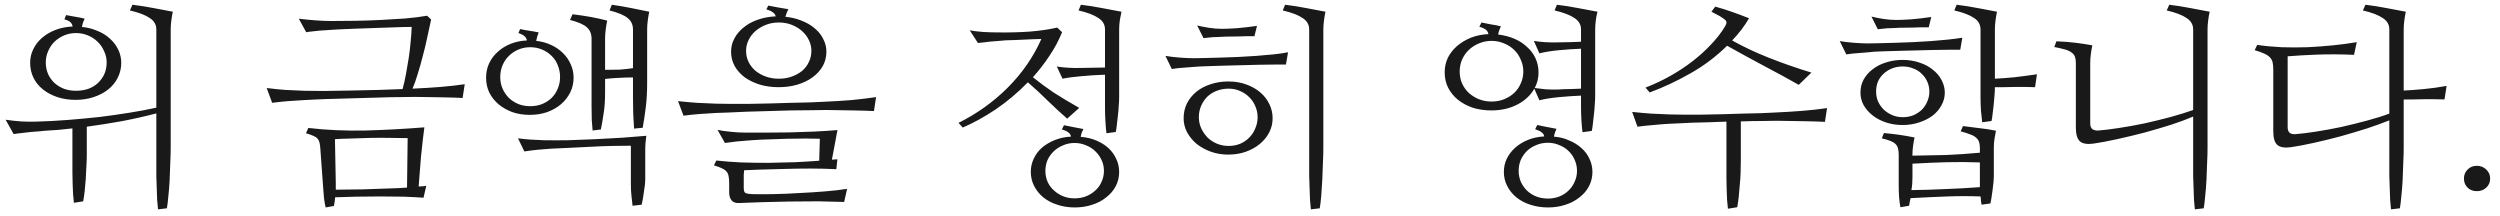 <svg width="231" height="20" viewBox="0 0 231 20" fill="none" xmlns="http://www.w3.org/2000/svg">
<path d="M7.57 2.488C8.091 2.54 8.573 2.664 9.016 2.859C9.471 3.042 9.855 3.283 10.168 3.582C10.493 3.868 10.747 4.207 10.93 4.598C11.112 4.975 11.203 5.379 11.203 5.809C11.203 6.303 11.092 6.766 10.871 7.195C10.663 7.612 10.37 7.97 9.992 8.27C9.615 8.569 9.165 8.803 8.645 8.973C8.137 9.142 7.583 9.227 6.984 9.227C6.372 9.227 5.812 9.142 5.305 8.973C4.797 8.803 4.354 8.569 3.977 8.27C3.599 7.97 3.306 7.612 3.098 7.195C2.889 6.766 2.785 6.303 2.785 5.809C2.785 5.353 2.883 4.93 3.078 4.539C3.273 4.135 3.547 3.784 3.898 3.484C4.25 3.185 4.66 2.944 5.129 2.762C5.611 2.579 6.138 2.475 6.711 2.449C6.685 2.293 6.62 2.163 6.516 2.059C6.411 1.954 6.223 1.863 5.949 1.785L6.105 1.395C6.405 1.447 6.691 1.499 6.965 1.551C7.238 1.59 7.525 1.648 7.824 1.727C7.772 1.831 7.72 1.948 7.668 2.078C7.629 2.208 7.596 2.345 7.57 2.488ZM9.855 5.77C9.855 5.405 9.777 5.06 9.621 4.734C9.478 4.396 9.276 4.103 9.016 3.855C8.768 3.608 8.469 3.413 8.117 3.27C7.779 3.126 7.414 3.055 7.023 3.055C6.633 3.055 6.268 3.126 5.93 3.27C5.591 3.413 5.292 3.608 5.031 3.855C4.784 4.103 4.589 4.396 4.445 4.734C4.302 5.06 4.23 5.405 4.23 5.77C4.23 6.16 4.302 6.518 4.445 6.844C4.589 7.156 4.784 7.43 5.031 7.664C5.292 7.898 5.591 8.081 5.93 8.211C6.268 8.328 6.633 8.387 7.023 8.387C7.427 8.387 7.805 8.328 8.156 8.211C8.508 8.081 8.807 7.898 9.055 7.664C9.302 7.43 9.497 7.156 9.641 6.844C9.784 6.518 9.855 6.16 9.855 5.77ZM8.02 14.324C8.02 14.663 8.007 15.027 7.98 15.418C7.967 15.809 7.948 16.193 7.922 16.57C7.896 16.948 7.863 17.312 7.824 17.664C7.785 18.016 7.74 18.328 7.688 18.602L6.828 18.738C6.802 18.504 6.776 18.23 6.75 17.918C6.737 17.605 6.724 17.28 6.711 16.941C6.698 16.603 6.691 16.264 6.691 15.926C6.691 15.587 6.691 15.275 6.691 14.988V11.863C6.249 11.915 5.819 11.961 5.402 12C4.986 12.026 4.582 12.052 4.191 12.078C4.048 12.091 3.853 12.111 3.605 12.137C3.371 12.15 3.117 12.169 2.844 12.195C2.57 12.221 2.29 12.254 2.004 12.293C1.73 12.319 1.483 12.352 1.262 12.391L0.52 11.062C0.949 11.128 1.418 11.18 1.926 11.219C2.434 11.245 2.902 11.251 3.332 11.238C4.309 11.212 5.292 11.16 6.281 11.082C7.271 11.004 8.241 10.913 9.191 10.809C10.142 10.691 11.06 10.561 11.945 10.418C12.844 10.275 13.677 10.118 14.445 9.949V2.723C14.445 2.28 14.243 1.928 13.84 1.668C13.449 1.395 12.837 1.16 12.004 0.965L12.238 0.438C12.889 0.516 13.547 0.62 14.211 0.75C14.875 0.867 15.461 0.978 15.969 1.082C15.917 1.316 15.871 1.583 15.832 1.883C15.793 2.182 15.773 2.462 15.773 2.723V13.66C15.773 14.064 15.76 14.526 15.734 15.047C15.721 15.568 15.702 16.088 15.676 16.609C15.65 17.13 15.611 17.625 15.559 18.094C15.52 18.562 15.474 18.947 15.422 19.246L14.602 19.344C14.575 19.122 14.55 18.842 14.523 18.504C14.51 18.178 14.497 17.82 14.484 17.43C14.471 17.052 14.458 16.662 14.445 16.258C14.445 15.854 14.445 15.463 14.445 15.086V10.477C13.404 10.75 12.336 10.991 11.242 11.199C10.148 11.395 9.074 11.564 8.02 11.707V14.324ZM37.199 8.23C37.316 7.801 37.421 7.339 37.512 6.844C37.603 6.349 37.688 5.854 37.766 5.359C37.844 4.852 37.902 4.357 37.941 3.875C37.993 3.38 38.026 2.918 38.039 2.488C37.544 2.488 37.004 2.501 36.418 2.527C35.832 2.54 35.246 2.56 34.66 2.586C34.074 2.599 33.514 2.618 32.98 2.645C32.447 2.671 31.978 2.69 31.574 2.703C31.379 2.716 31.138 2.729 30.852 2.742C30.578 2.755 30.285 2.775 29.973 2.801C29.673 2.814 29.374 2.84 29.074 2.879C28.788 2.905 28.527 2.938 28.293 2.977L27.609 1.727C28.13 1.792 28.651 1.844 29.172 1.883C29.706 1.922 30.181 1.941 30.598 1.941C31.301 1.941 32.043 1.935 32.824 1.922C33.618 1.909 34.406 1.883 35.188 1.844C35.969 1.805 36.724 1.759 37.453 1.707C38.195 1.642 38.866 1.557 39.465 1.453L39.836 1.805C39.732 2.299 39.615 2.84 39.484 3.426C39.367 3.999 39.23 4.572 39.074 5.145C38.931 5.717 38.775 6.271 38.605 6.805C38.449 7.339 38.286 7.801 38.117 8.191C39.016 8.152 39.868 8.1 40.676 8.035C41.483 7.97 42.238 7.885 42.941 7.781L42.746 9.051C42.225 9.025 41.581 9.005 40.812 8.992C40.057 8.979 39.237 8.966 38.352 8.953C37.987 8.953 37.518 8.96 36.945 8.973C36.372 8.973 35.747 8.986 35.07 9.012C34.406 9.025 33.723 9.044 33.02 9.07C32.316 9.083 31.646 9.103 31.008 9.129C30.37 9.142 29.797 9.161 29.289 9.188C28.781 9.214 28.397 9.233 28.137 9.246C27.629 9.272 27.121 9.305 26.613 9.344C26.119 9.383 25.63 9.435 25.148 9.5L24.641 8.133C25.253 8.211 25.832 8.27 26.379 8.309C26.926 8.335 27.505 8.361 28.117 8.387C28.547 8.4 29.146 8.406 29.914 8.406C30.682 8.393 31.503 8.38 32.375 8.367C33.247 8.354 34.113 8.335 34.973 8.309C35.845 8.283 36.587 8.257 37.199 8.23ZM38.684 17.234C38.957 17.221 39.191 17.202 39.387 17.176L39.133 18.27C38.599 18.23 37.98 18.198 37.277 18.172C36.587 18.159 35.865 18.152 35.109 18.152C34.367 18.152 33.632 18.159 32.902 18.172C32.186 18.185 31.542 18.204 30.969 18.23C30.943 18.53 30.904 18.797 30.852 19.031L30.09 19.168C30.025 18.908 29.973 18.608 29.934 18.27C29.908 17.944 29.881 17.612 29.855 17.273L29.602 13.777C29.588 13.53 29.562 13.328 29.523 13.172C29.484 13.016 29.419 12.892 29.328 12.801C29.237 12.697 29.107 12.612 28.938 12.547C28.768 12.469 28.547 12.391 28.273 12.312L28.488 11.824C30.181 12.02 31.945 12.098 33.781 12.059C35.617 12.007 37.427 11.909 39.211 11.766C39.159 12.13 39.107 12.553 39.055 13.035C39.003 13.504 38.95 13.992 38.898 14.5C38.859 15.008 38.82 15.503 38.781 15.984C38.742 16.453 38.71 16.87 38.684 17.234ZM37.668 12.762C37.251 12.749 36.737 12.742 36.125 12.742C35.513 12.729 34.882 12.729 34.23 12.742C33.592 12.755 32.974 12.775 32.375 12.801C31.789 12.814 31.314 12.833 30.949 12.859L31.027 16.922V17.527C31.522 17.527 32.05 17.521 32.609 17.508C33.182 17.508 33.755 17.495 34.328 17.469C34.901 17.456 35.467 17.436 36.027 17.41C36.587 17.397 37.115 17.371 37.609 17.332L37.668 12.762ZM49.543 3.777C50.038 3.829 50.493 3.953 50.91 4.148C51.34 4.344 51.704 4.591 52.004 4.891C52.316 5.19 52.557 5.535 52.727 5.926C52.909 6.316 53 6.733 53 7.176C53 7.671 52.896 8.126 52.688 8.543C52.479 8.96 52.193 9.324 51.828 9.637C51.477 9.936 51.053 10.177 50.559 10.359C50.064 10.529 49.53 10.613 48.957 10.613C48.371 10.613 47.831 10.529 47.336 10.359C46.854 10.177 46.431 9.936 46.066 9.637C45.702 9.324 45.415 8.96 45.207 8.543C45.012 8.126 44.914 7.671 44.914 7.176C44.914 6.707 45.005 6.271 45.188 5.867C45.383 5.451 45.65 5.092 45.988 4.793C46.327 4.48 46.724 4.233 47.18 4.051C47.635 3.868 48.137 3.764 48.684 3.738C48.658 3.582 48.586 3.452 48.469 3.348C48.365 3.243 48.176 3.146 47.902 3.055L48.059 2.684C48.345 2.749 48.625 2.801 48.898 2.84C49.172 2.879 49.465 2.931 49.777 2.996C49.673 3.23 49.595 3.491 49.543 3.777ZM51.75 7.117C51.75 6.727 51.678 6.362 51.535 6.023C51.405 5.685 51.216 5.398 50.969 5.164C50.721 4.917 50.428 4.721 50.09 4.578C49.751 4.435 49.387 4.363 48.996 4.363C48.605 4.363 48.241 4.435 47.902 4.578C47.564 4.721 47.271 4.917 47.023 5.164C46.776 5.398 46.581 5.685 46.438 6.023C46.294 6.362 46.223 6.727 46.223 7.117C46.223 7.508 46.294 7.866 46.438 8.191C46.581 8.517 46.776 8.803 47.023 9.051C47.271 9.285 47.564 9.474 47.902 9.617C48.241 9.747 48.605 9.812 48.996 9.812C49.387 9.812 49.751 9.747 50.09 9.617C50.428 9.474 50.721 9.285 50.969 9.051C51.216 8.803 51.405 8.517 51.535 8.191C51.678 7.866 51.75 7.508 51.75 7.117ZM50.227 12.957C50.917 12.97 51.678 12.97 52.512 12.957C53.345 12.931 54.185 12.898 55.031 12.859C55.878 12.82 56.704 12.775 57.512 12.723C58.332 12.658 59.068 12.599 59.719 12.547C59.68 12.872 59.654 13.107 59.641 13.25C59.628 13.393 59.621 13.569 59.621 13.777V16.531C59.621 16.713 59.608 16.915 59.582 17.137C59.556 17.371 59.523 17.599 59.484 17.82C59.458 18.042 59.426 18.25 59.387 18.445C59.348 18.641 59.315 18.797 59.289 18.914L58.449 19.012C58.423 18.803 58.391 18.517 58.352 18.152C58.312 17.788 58.293 17.43 58.293 17.078V13.465C57.785 13.465 57.206 13.471 56.555 13.484C55.917 13.497 55.259 13.523 54.582 13.562C53.918 13.588 53.26 13.621 52.609 13.66C51.971 13.686 51.405 13.712 50.91 13.738C50.493 13.764 50.083 13.797 49.68 13.836C49.289 13.875 48.879 13.927 48.449 13.992L47.863 12.781C48.241 12.833 48.632 12.872 49.035 12.898C49.439 12.925 49.836 12.944 50.227 12.957ZM55.91 6.453C56.392 6.453 56.835 6.447 57.238 6.434C57.642 6.408 58.059 6.362 58.488 6.297V2.723C58.488 2.293 58.332 1.948 58.02 1.688C57.707 1.414 57.141 1.173 56.32 0.965L56.535 0.438C57.173 0.529 57.779 0.633 58.352 0.75C58.938 0.867 59.484 0.978 59.992 1.082C59.94 1.316 59.895 1.583 59.855 1.883C59.816 2.182 59.797 2.462 59.797 2.723V7.645C59.797 8.452 59.758 9.181 59.68 9.832C59.602 10.483 59.504 11.141 59.387 11.805L58.586 11.883C58.56 11.44 58.534 10.971 58.508 10.477C58.495 9.982 58.488 9.507 58.488 9.051V7.156C58.007 7.156 57.57 7.169 57.18 7.195C56.789 7.208 56.366 7.241 55.91 7.293V8.484C55.91 9.292 55.865 9.962 55.773 10.496C55.695 11.03 55.611 11.518 55.52 11.961L54.758 12.059C54.732 11.837 54.706 11.518 54.68 11.102C54.667 10.685 54.66 10.249 54.66 9.793V3.562C54.66 3.133 54.517 2.788 54.23 2.527C53.957 2.267 53.436 2.039 52.668 1.844L52.902 1.316C53.54 1.395 54.107 1.479 54.602 1.57C55.096 1.661 55.598 1.772 56.105 1.902C56.053 2.137 56.008 2.41 55.969 2.723C55.93 3.022 55.91 3.302 55.91 3.562V6.453ZM72.57 1.551C73.117 1.603 73.625 1.727 74.094 1.922C74.562 2.104 74.96 2.339 75.285 2.625C75.624 2.898 75.884 3.224 76.066 3.602C76.262 3.966 76.359 4.357 76.359 4.773C76.359 5.255 76.249 5.698 76.027 6.102C75.806 6.492 75.493 6.837 75.09 7.137C74.699 7.423 74.231 7.651 73.684 7.82C73.15 7.977 72.57 8.055 71.945 8.055C71.32 8.055 70.741 7.977 70.207 7.82C69.673 7.651 69.204 7.423 68.801 7.137C68.41 6.837 68.104 6.492 67.883 6.102C67.662 5.698 67.551 5.255 67.551 4.773C67.551 4.331 67.655 3.921 67.863 3.543C68.072 3.152 68.358 2.814 68.723 2.527C69.087 2.228 69.517 1.993 70.012 1.824C70.519 1.642 71.073 1.538 71.672 1.512C71.646 1.368 71.568 1.251 71.438 1.16C71.32 1.056 71.112 0.958 70.812 0.867L70.988 0.516C71.314 0.581 71.62 0.639 71.906 0.691C72.193 0.73 72.505 0.783 72.844 0.848C72.792 0.965 72.74 1.082 72.688 1.199C72.648 1.303 72.609 1.421 72.57 1.551ZM74.973 4.695C74.973 4.344 74.894 4.012 74.738 3.699C74.582 3.374 74.367 3.094 74.094 2.859C73.833 2.625 73.521 2.436 73.156 2.293C72.792 2.15 72.394 2.078 71.965 2.078C71.535 2.078 71.138 2.15 70.773 2.293C70.409 2.436 70.09 2.625 69.816 2.859C69.543 3.094 69.328 3.374 69.172 3.699C69.016 4.012 68.938 4.344 68.938 4.695C68.938 5.073 69.016 5.418 69.172 5.73C69.328 6.043 69.543 6.316 69.816 6.551C70.09 6.772 70.409 6.948 70.773 7.078C71.138 7.208 71.535 7.273 71.965 7.273C72.394 7.273 72.792 7.208 73.156 7.078C73.521 6.948 73.84 6.772 74.113 6.551C74.387 6.316 74.595 6.043 74.738 5.73C74.894 5.418 74.973 5.073 74.973 4.695ZM80.754 10.262C80.233 10.236 79.588 10.216 78.82 10.203C78.065 10.19 77.245 10.177 76.359 10.164C75.995 10.164 75.526 10.171 74.953 10.184C74.38 10.184 73.755 10.19 73.078 10.203C72.414 10.216 71.731 10.236 71.027 10.262C70.324 10.275 69.654 10.294 69.016 10.32C68.378 10.346 67.805 10.372 67.297 10.398C66.789 10.412 66.405 10.425 66.144 10.438C65.637 10.463 65.129 10.496 64.621 10.535C64.126 10.574 63.638 10.626 63.156 10.691L62.648 9.344C63.26 9.409 63.84 9.461 64.387 9.5C64.934 9.526 65.513 9.552 66.125 9.578C66.451 9.591 66.88 9.598 67.414 9.598C67.948 9.598 68.527 9.598 69.152 9.598C69.79 9.585 70.448 9.572 71.125 9.559C71.815 9.533 72.473 9.513 73.098 9.5C73.736 9.487 74.315 9.474 74.836 9.461C75.37 9.435 75.799 9.415 76.125 9.402C77.023 9.363 77.876 9.311 78.684 9.246C79.491 9.168 80.246 9.077 80.949 8.973L80.754 10.262ZM75.754 12.82C75.428 12.807 74.992 12.801 74.445 12.801C73.912 12.801 73.352 12.807 72.766 12.82C72.18 12.833 71.613 12.853 71.066 12.879C70.519 12.892 70.077 12.912 69.738 12.938C69.595 12.95 69.413 12.963 69.191 12.977C68.983 12.99 68.755 13.009 68.508 13.035C68.26 13.048 68.007 13.074 67.746 13.113C67.486 13.139 67.232 13.172 66.984 13.211L66.301 12C66.457 12.026 66.639 12.059 66.848 12.098C67.056 12.124 67.277 12.15 67.512 12.176C67.746 12.202 67.981 12.221 68.215 12.234C68.462 12.247 68.69 12.254 68.898 12.254C69.406 12.254 70.012 12.254 70.715 12.254C71.418 12.254 72.16 12.247 72.941 12.234C73.723 12.208 74.497 12.182 75.266 12.156C76.047 12.117 76.757 12.072 77.394 12.02C77.356 12.137 77.316 12.319 77.277 12.566C77.238 12.814 77.193 13.061 77.141 13.309L76.867 14.754C76.971 14.741 77.062 14.734 77.141 14.734C77.219 14.734 77.297 14.728 77.375 14.715L77.277 15.633C76.522 15.594 75.715 15.574 74.856 15.574C74.009 15.574 73.189 15.587 72.394 15.613C71.6 15.626 70.878 15.646 70.227 15.672C69.576 15.698 69.087 15.717 68.762 15.73C68.749 15.861 68.736 15.997 68.723 16.141C68.723 16.284 68.723 16.408 68.723 16.512V17.352C68.723 17.599 68.768 17.755 68.859 17.82C68.963 17.885 69.191 17.924 69.543 17.938C70.025 17.951 70.643 17.951 71.398 17.938C72.167 17.924 72.967 17.892 73.801 17.84C74.634 17.801 75.448 17.749 76.242 17.684C77.037 17.619 77.713 17.54 78.273 17.449L78 18.66C77.271 18.634 76.47 18.615 75.598 18.602C74.725 18.602 73.846 18.608 72.961 18.621C72.088 18.634 71.249 18.654 70.441 18.68C69.634 18.706 68.931 18.732 68.332 18.758C67.993 18.784 67.746 18.699 67.59 18.504C67.447 18.322 67.375 18.081 67.375 17.781V16.863C67.375 16.616 67.356 16.414 67.316 16.258C67.29 16.088 67.225 15.952 67.121 15.848C67.03 15.73 66.893 15.633 66.711 15.555C66.529 15.463 66.281 15.372 65.969 15.281L66.184 14.832C66.887 14.91 67.648 14.969 68.469 15.008C69.302 15.034 70.135 15.047 70.969 15.047C71.815 15.034 72.642 15.014 73.449 14.988C74.269 14.949 75.018 14.904 75.695 14.852L75.754 12.82ZM102.102 6.902C101.32 6.928 100.598 6.974 99.934 7.039C99.269 7.091 98.684 7.169 98.176 7.273L97.648 6.141C97.909 6.193 98.254 6.232 98.684 6.258C99.113 6.284 99.523 6.29 99.914 6.277C100.253 6.264 100.617 6.258 101.008 6.258C101.411 6.258 101.776 6.251 102.102 6.238V2.723C102.102 2.28 101.9 1.928 101.496 1.668C101.105 1.395 100.493 1.16 99.66 0.965L99.875 0.438C100.539 0.516 101.197 0.62 101.848 0.75C102.512 0.867 103.104 0.978 103.625 1.082C103.573 1.316 103.521 1.583 103.469 1.883C103.43 2.182 103.41 2.462 103.41 2.723V8.953C103.41 9.188 103.397 9.461 103.371 9.773C103.358 10.073 103.332 10.379 103.293 10.691C103.267 10.991 103.234 11.277 103.195 11.551C103.169 11.811 103.137 12.026 103.098 12.195L102.238 12.312C102.199 12.039 102.167 11.681 102.141 11.238C102.115 10.783 102.102 10.379 102.102 10.027V6.902ZM99.856 12.645C100.376 12.684 100.852 12.794 101.281 12.977C101.724 13.159 102.102 13.393 102.414 13.68C102.727 13.966 102.967 14.298 103.137 14.676C103.319 15.053 103.41 15.457 103.41 15.887C103.41 16.355 103.306 16.792 103.098 17.195C102.889 17.599 102.596 17.944 102.219 18.23C101.854 18.53 101.424 18.758 100.93 18.914C100.435 19.083 99.894 19.168 99.309 19.168C98.723 19.168 98.182 19.083 97.688 18.914C97.193 18.758 96.763 18.53 96.398 18.23C96.047 17.944 95.767 17.599 95.559 17.195C95.35 16.792 95.246 16.355 95.246 15.887C95.246 15.444 95.337 15.034 95.519 14.656C95.702 14.266 95.956 13.927 96.281 13.641C96.62 13.354 97.017 13.12 97.473 12.938C97.928 12.755 98.423 12.651 98.957 12.625C98.931 12.469 98.859 12.345 98.742 12.254C98.625 12.15 98.417 12.052 98.117 11.961L98.312 11.57C98.612 11.635 98.905 11.694 99.191 11.746C99.491 11.798 99.797 11.857 100.109 11.922C100.057 12.026 100.005 12.137 99.953 12.254C99.914 12.371 99.882 12.501 99.856 12.645ZM102.004 15.789C102.004 15.438 101.932 15.105 101.789 14.793C101.646 14.48 101.451 14.207 101.203 13.973C100.969 13.738 100.682 13.556 100.344 13.426C100.018 13.283 99.667 13.211 99.289 13.211C98.912 13.211 98.56 13.283 98.234 13.426C97.909 13.556 97.622 13.738 97.375 13.973C97.128 14.207 96.932 14.48 96.789 14.793C96.659 15.105 96.594 15.438 96.594 15.789C96.594 16.141 96.659 16.473 96.789 16.785C96.932 17.098 97.128 17.365 97.375 17.586C97.622 17.82 97.909 18.003 98.234 18.133C98.56 18.263 98.912 18.328 99.289 18.328C99.68 18.328 100.038 18.263 100.363 18.133C100.689 18.003 100.975 17.82 101.223 17.586C101.47 17.365 101.659 17.098 101.789 16.785C101.932 16.473 102.004 16.141 102.004 15.789ZM95.441 7.137C96.053 7.632 96.698 8.107 97.375 8.562C98.065 9.005 98.846 9.474 99.719 9.969L98.606 10.965C97.954 10.392 97.349 9.832 96.789 9.285C96.242 8.738 95.637 8.178 94.973 7.605C94.048 8.556 93.059 9.389 92.004 10.105C90.949 10.809 89.934 11.368 88.957 11.785L88.566 11.355C90.285 10.496 91.802 9.409 93.117 8.094C94.445 6.766 95.481 5.268 96.223 3.602C96.027 3.602 95.793 3.608 95.519 3.621C95.246 3.634 94.96 3.647 94.66 3.66C94.374 3.673 94.087 3.686 93.801 3.699C93.527 3.712 93.299 3.719 93.117 3.719C92.974 3.719 92.792 3.732 92.57 3.758C92.349 3.771 92.108 3.79 91.848 3.816C91.6 3.829 91.346 3.855 91.086 3.895C90.826 3.921 90.585 3.947 90.363 3.973L89.602 2.801C89.94 2.866 90.363 2.918 90.871 2.957C91.379 2.983 91.848 2.996 92.277 2.996C93.254 3.009 94.217 2.983 95.168 2.918C96.118 2.84 96.958 2.716 97.688 2.547L98.137 2.977C97.824 3.745 97.434 4.474 96.965 5.164C96.509 5.854 96.001 6.512 95.441 7.137ZM115.91 3.348C115.454 3.335 114.973 3.341 114.465 3.367C113.957 3.38 113.527 3.387 113.176 3.387C113.085 3.387 112.961 3.393 112.805 3.406C112.661 3.406 112.499 3.413 112.316 3.426C112.134 3.426 111.945 3.439 111.75 3.465C111.555 3.478 111.372 3.497 111.203 3.523L110.617 2.352C110.93 2.43 111.288 2.501 111.691 2.566C112.108 2.632 112.518 2.664 112.922 2.664C113.247 2.664 113.71 2.645 114.309 2.605C114.908 2.553 115.52 2.482 116.145 2.391L115.91 3.348ZM117.59 10.926C117.59 11.395 117.486 11.831 117.277 12.234C117.069 12.638 116.776 12.996 116.398 13.309C116.034 13.608 115.598 13.849 115.09 14.031C114.595 14.2 114.061 14.285 113.488 14.285C112.915 14.285 112.375 14.194 111.867 14.012C111.372 13.829 110.936 13.588 110.559 13.289C110.194 12.977 109.901 12.618 109.68 12.215C109.471 11.811 109.367 11.382 109.367 10.926C109.367 10.418 109.471 9.956 109.68 9.539C109.901 9.122 110.194 8.764 110.559 8.465C110.936 8.165 111.372 7.938 111.867 7.781C112.375 7.612 112.915 7.527 113.488 7.527C114.1 7.527 114.654 7.618 115.148 7.801C115.656 7.983 116.092 8.23 116.457 8.543C116.822 8.855 117.102 9.22 117.297 9.637C117.492 10.04 117.59 10.47 117.59 10.926ZM110.773 10.828C110.773 11.18 110.845 11.518 110.988 11.844C111.132 12.156 111.32 12.436 111.555 12.684C111.802 12.931 112.095 13.126 112.434 13.27C112.772 13.413 113.137 13.484 113.527 13.484C113.905 13.484 114.257 13.419 114.582 13.289C114.908 13.146 115.188 12.957 115.422 12.723C115.669 12.475 115.858 12.189 115.988 11.863C116.132 11.538 116.203 11.193 116.203 10.828C116.203 10.49 116.138 10.164 116.008 9.852C115.878 9.526 115.695 9.246 115.461 9.012C115.227 8.764 114.947 8.569 114.621 8.426C114.296 8.27 113.931 8.191 113.527 8.191C113.137 8.191 112.772 8.257 112.434 8.387C112.095 8.517 111.802 8.699 111.555 8.934C111.32 9.168 111.132 9.448 110.988 9.773C110.845 10.099 110.773 10.45 110.773 10.828ZM118.82 5.965C118.521 5.965 118.156 5.965 117.727 5.965C117.297 5.965 116.835 5.971 116.34 5.984C115.845 5.997 115.337 6.01 114.816 6.023C114.296 6.036 113.788 6.049 113.293 6.062C112.811 6.076 112.362 6.089 111.945 6.102C111.529 6.115 111.184 6.128 110.91 6.141C110.754 6.154 110.559 6.167 110.324 6.18C110.09 6.193 109.842 6.212 109.582 6.238C109.335 6.251 109.094 6.271 108.859 6.297C108.625 6.323 108.43 6.349 108.273 6.375L107.688 5.164C108.065 5.229 108.501 5.281 108.996 5.32C109.491 5.359 109.927 5.379 110.305 5.379C110.604 5.379 110.969 5.372 111.398 5.359C111.841 5.346 112.316 5.333 112.824 5.32C113.345 5.307 113.885 5.288 114.445 5.262C115.005 5.236 115.552 5.203 116.086 5.164C116.633 5.125 117.154 5.079 117.648 5.027C118.156 4.975 118.612 4.91 119.016 4.832L118.82 5.965ZM118.742 0.438C119.406 0.516 120.064 0.62 120.715 0.75C121.379 0.867 121.965 0.978 122.473 1.082C122.421 1.316 122.375 1.583 122.336 1.883C122.297 2.182 122.277 2.462 122.277 2.723V13.66C122.277 14.064 122.264 14.526 122.238 15.047C122.225 15.568 122.206 16.088 122.18 16.609C122.154 17.13 122.121 17.625 122.082 18.094C122.043 18.562 121.997 18.947 121.945 19.246L121.125 19.344C121.099 19.122 121.073 18.842 121.047 18.504C121.034 18.178 121.021 17.82 121.008 17.43C120.995 17.052 120.982 16.662 120.969 16.258C120.969 15.854 120.969 15.463 120.969 15.086V2.723C120.969 2.28 120.767 1.928 120.363 1.668C119.973 1.395 119.361 1.16 118.527 0.965L118.742 0.438ZM146.086 4.5C145.448 4.526 144.777 4.572 144.074 4.637C143.371 4.702 142.759 4.799 142.238 4.93L141.73 3.777C141.991 3.829 142.329 3.868 142.746 3.895C143.176 3.921 143.586 3.927 143.977 3.914C144.315 3.901 144.68 3.895 145.07 3.895C145.461 3.882 145.799 3.868 146.086 3.855V2.723C146.086 2.28 145.884 1.928 145.48 1.668C145.09 1.395 144.478 1.16 143.645 0.965L143.859 0.438C144.523 0.516 145.181 0.62 145.832 0.75C146.496 0.867 147.089 0.978 147.609 1.082C147.544 1.316 147.492 1.583 147.453 1.883C147.414 2.182 147.395 2.462 147.395 2.723V8.855C147.395 9.09 147.382 9.363 147.355 9.676C147.342 9.975 147.316 10.281 147.277 10.594C147.251 10.893 147.219 11.18 147.18 11.453C147.154 11.713 147.121 11.928 147.082 12.098L146.223 12.215C146.184 11.941 146.151 11.583 146.125 11.141C146.099 10.685 146.086 10.281 146.086 9.93V8.836C145.448 8.862 144.777 8.908 144.074 8.973C143.371 9.038 142.759 9.135 142.238 9.266L141.77 8.191C141.431 8.803 140.91 9.292 140.207 9.656C139.504 10.021 138.703 10.203 137.805 10.203C137.18 10.203 136.6 10.118 136.066 9.949C135.546 9.767 135.09 9.52 134.699 9.207C134.322 8.895 134.022 8.523 133.801 8.094C133.592 7.664 133.488 7.195 133.488 6.688C133.488 6.206 133.586 5.757 133.781 5.34C133.99 4.923 134.276 4.559 134.641 4.246C135.005 3.934 135.428 3.68 135.91 3.484C136.405 3.289 136.945 3.178 137.531 3.152C137.505 2.996 137.434 2.866 137.316 2.762C137.199 2.658 136.991 2.56 136.691 2.469L136.887 2.078C137.186 2.143 137.479 2.202 137.766 2.254C138.052 2.293 138.358 2.352 138.684 2.43C138.632 2.547 138.579 2.671 138.527 2.801C138.488 2.918 138.456 3.048 138.43 3.191C138.977 3.257 139.478 3.387 139.934 3.582C140.389 3.777 140.78 4.031 141.105 4.344C141.444 4.643 141.704 4.995 141.887 5.398C142.069 5.802 142.16 6.232 142.16 6.688C142.16 7.208 142.043 7.69 141.809 8.133C142.069 8.172 142.401 8.211 142.805 8.25C143.208 8.276 143.599 8.283 143.977 8.27C144.315 8.243 144.68 8.23 145.07 8.23C145.461 8.217 145.799 8.204 146.086 8.191V4.5ZM140.754 6.609C140.754 6.219 140.676 5.854 140.52 5.516C140.376 5.164 140.174 4.865 139.914 4.617C139.654 4.357 139.341 4.155 138.977 4.012C138.625 3.855 138.241 3.777 137.824 3.777C137.408 3.777 137.017 3.855 136.652 4.012C136.301 4.155 135.988 4.357 135.715 4.617C135.454 4.865 135.246 5.164 135.09 5.516C134.947 5.854 134.875 6.219 134.875 6.609C134.875 7 134.947 7.365 135.09 7.703C135.246 8.042 135.454 8.335 135.715 8.582C135.988 8.829 136.301 9.025 136.652 9.168C137.017 9.311 137.408 9.383 137.824 9.383C138.241 9.383 138.625 9.311 138.977 9.168C139.341 9.025 139.654 8.829 139.914 8.582C140.174 8.335 140.376 8.042 140.52 7.703C140.676 7.365 140.754 7 140.754 6.609ZM143.586 12.625C144.094 12.664 144.562 12.781 144.992 12.977C145.435 13.159 145.812 13.393 146.125 13.68C146.451 13.966 146.698 14.298 146.867 14.676C147.049 15.053 147.141 15.457 147.141 15.887C147.141 16.355 147.036 16.792 146.828 17.195C146.62 17.599 146.327 17.944 145.949 18.23C145.585 18.53 145.155 18.758 144.66 18.914C144.165 19.083 143.625 19.168 143.039 19.168C142.453 19.168 141.906 19.083 141.398 18.914C140.904 18.758 140.474 18.53 140.109 18.23C139.758 17.944 139.478 17.599 139.27 17.195C139.061 16.792 138.957 16.355 138.957 15.887C138.957 15.444 139.048 15.034 139.23 14.656C139.426 14.266 139.686 13.927 140.012 13.641C140.35 13.341 140.747 13.1 141.203 12.918C141.659 12.736 142.154 12.632 142.688 12.605C142.661 12.449 142.583 12.325 142.453 12.234C142.336 12.13 142.134 12.033 141.848 11.941L142.043 11.551C142.342 11.616 142.629 11.675 142.902 11.727C143.189 11.779 143.495 11.837 143.82 11.902C143.768 12.007 143.723 12.117 143.684 12.234C143.645 12.352 143.612 12.482 143.586 12.625ZM145.715 15.789C145.715 15.425 145.643 15.086 145.5 14.773C145.37 14.461 145.181 14.188 144.934 13.953C144.699 13.719 144.413 13.537 144.074 13.406C143.749 13.263 143.397 13.191 143.02 13.191C142.642 13.191 142.284 13.263 141.945 13.406C141.62 13.537 141.333 13.719 141.086 13.953C140.852 14.188 140.663 14.461 140.52 14.773C140.389 15.086 140.324 15.425 140.324 15.789C140.324 16.141 140.389 16.473 140.52 16.785C140.663 17.098 140.852 17.371 141.086 17.605C141.333 17.84 141.62 18.022 141.945 18.152C142.284 18.283 142.642 18.348 143.02 18.348C143.41 18.348 143.768 18.283 144.094 18.152C144.419 18.022 144.699 17.84 144.934 17.605C145.181 17.371 145.37 17.098 145.5 16.785C145.643 16.473 145.715 16.141 145.715 15.789ZM160.051 3.738C161.066 4.311 162.199 4.845 163.449 5.34C164.699 5.835 166.008 6.29 167.375 6.707L166.203 7.84C165.721 7.566 165.207 7.28 164.66 6.98C164.113 6.681 163.553 6.382 162.98 6.082C162.408 5.77 161.828 5.457 161.242 5.145C160.669 4.832 160.116 4.526 159.582 4.227C158.566 5.229 157.434 6.082 156.184 6.785C154.947 7.488 153.697 8.074 152.434 8.543L152.043 8.094C152.824 7.794 153.586 7.436 154.328 7.02C155.07 6.603 155.76 6.147 156.398 5.652C157.036 5.158 157.609 4.637 158.117 4.09C158.638 3.543 159.061 2.996 159.387 2.449C159.491 2.28 159.536 2.15 159.523 2.059C159.523 1.954 159.445 1.85 159.289 1.746C159.172 1.655 159.035 1.564 158.879 1.473C158.723 1.382 158.475 1.251 158.137 1.082L158.488 0.613C159.022 0.757 159.543 0.919 160.051 1.102C160.572 1.284 161.092 1.479 161.613 1.688C161.392 2.065 161.151 2.423 160.891 2.762C160.63 3.1 160.35 3.426 160.051 3.738ZM160.852 14.852C160.852 15.203 160.845 15.574 160.832 15.965C160.819 16.342 160.793 16.72 160.754 17.098C160.728 17.488 160.695 17.859 160.656 18.211C160.617 18.562 160.572 18.875 160.52 19.148L159.66 19.285C159.634 19.051 159.608 18.777 159.582 18.465C159.569 18.152 159.556 17.827 159.543 17.488C159.53 17.15 159.523 16.811 159.523 16.473C159.523 16.121 159.523 15.802 159.523 15.516V11.238C158.977 11.251 158.436 11.271 157.902 11.297C157.368 11.31 156.867 11.323 156.398 11.336C155.943 11.349 155.526 11.368 155.148 11.395C154.784 11.408 154.497 11.421 154.289 11.434C153.794 11.46 153.293 11.499 152.785 11.551C152.277 11.59 151.783 11.642 151.301 11.707L150.812 10.34C151.411 10.405 151.984 10.457 152.531 10.496C153.078 10.522 153.658 10.548 154.27 10.574C154.595 10.587 155.012 10.594 155.52 10.594C156.04 10.594 156.607 10.594 157.219 10.594C157.844 10.581 158.482 10.568 159.133 10.555C159.797 10.529 160.435 10.509 161.047 10.496C161.659 10.483 162.219 10.47 162.727 10.457C163.234 10.431 163.651 10.412 163.977 10.398C164.875 10.359 165.728 10.307 166.535 10.242C167.355 10.177 168.117 10.092 168.82 9.988L168.625 11.258C168.104 11.232 167.46 11.212 166.691 11.199C165.936 11.186 165.116 11.173 164.23 11.16C163.853 11.16 163.365 11.167 162.766 11.18C162.18 11.18 161.542 11.193 160.852 11.219V14.852ZM184.328 7.273C184.862 7.247 185.467 7.202 186.145 7.137C186.822 7.059 187.512 6.967 188.215 6.863L188.039 8.055C187.766 8.042 187.466 8.035 187.141 8.035C186.815 8.035 186.483 8.035 186.145 8.035C185.819 8.035 185.493 8.042 185.168 8.055C184.855 8.055 184.576 8.055 184.328 8.055C184.328 8.289 184.315 8.556 184.289 8.855C184.263 9.142 184.237 9.435 184.211 9.734C184.185 10.021 184.152 10.294 184.113 10.555C184.087 10.815 184.055 11.023 184.016 11.18L183.156 11.297C183.117 11.01 183.078 10.646 183.039 10.203C183.013 9.76 183 9.357 183 8.992V2.723C183 2.28 182.805 1.928 182.414 1.668C182.023 1.395 181.411 1.16 180.578 0.965L180.793 0.438C181.444 0.516 182.102 0.62 182.766 0.75C183.43 0.867 184.016 0.978 184.523 1.082C184.471 1.316 184.426 1.583 184.387 1.883C184.348 2.182 184.328 2.462 184.328 2.723V7.273ZM181.125 4.598C180.826 4.598 180.461 4.598 180.031 4.598C179.602 4.598 179.139 4.604 178.645 4.617C178.15 4.63 177.642 4.643 177.121 4.656C176.6 4.669 176.092 4.682 175.598 4.695C175.116 4.708 174.667 4.721 174.25 4.734C173.833 4.747 173.488 4.76 173.215 4.773C173.059 4.786 172.863 4.806 172.629 4.832C172.395 4.845 172.154 4.865 171.906 4.891C171.659 4.904 171.418 4.923 171.184 4.949C170.949 4.975 170.754 5.001 170.598 5.027L169.992 3.797C170.37 3.862 170.806 3.914 171.301 3.953C171.796 3.992 172.232 4.012 172.609 4.012C172.909 4.012 173.273 4.005 173.703 3.992C174.146 3.979 174.621 3.966 175.129 3.953C175.65 3.94 176.19 3.921 176.75 3.895C177.31 3.868 177.863 3.836 178.41 3.797C178.957 3.758 179.478 3.712 179.973 3.66C180.48 3.608 180.93 3.549 181.32 3.484L181.125 4.598ZM178.215 2.527C177.759 2.514 177.277 2.521 176.77 2.547C176.262 2.56 175.832 2.566 175.48 2.566C175.389 2.566 175.266 2.573 175.109 2.586C174.966 2.586 174.803 2.592 174.621 2.605C174.439 2.605 174.25 2.618 174.055 2.645C173.859 2.658 173.677 2.677 173.508 2.703L172.922 1.531C173.234 1.609 173.592 1.681 173.996 1.746C174.413 1.811 174.823 1.844 175.227 1.844C175.552 1.844 176.014 1.824 176.613 1.785C177.225 1.733 177.837 1.661 178.449 1.57L178.215 2.527ZM179.699 8.562C179.699 8.979 179.595 9.37 179.387 9.734C179.191 10.099 178.918 10.418 178.566 10.691C178.215 10.952 177.798 11.16 177.316 11.316C176.848 11.473 176.34 11.551 175.793 11.551C175.259 11.551 174.751 11.473 174.27 11.316C173.801 11.16 173.391 10.945 173.039 10.672C172.688 10.398 172.408 10.079 172.199 9.715C172.004 9.35 171.906 8.966 171.906 8.562C171.906 8.12 172.004 7.716 172.199 7.352C172.408 6.974 172.688 6.655 173.039 6.395C173.391 6.121 173.801 5.913 174.27 5.77C174.751 5.613 175.259 5.535 175.793 5.535C176.366 5.535 176.893 5.62 177.375 5.789C177.857 5.945 178.267 6.167 178.605 6.453C178.957 6.727 179.224 7.046 179.406 7.41C179.602 7.775 179.699 8.159 179.699 8.562ZM173.352 8.465C173.352 8.777 173.41 9.077 173.527 9.363C173.658 9.65 173.833 9.904 174.055 10.125C174.276 10.333 174.536 10.503 174.836 10.633C175.135 10.763 175.461 10.828 175.812 10.828C176.164 10.828 176.49 10.77 176.789 10.652C177.089 10.522 177.349 10.353 177.57 10.145C177.792 9.923 177.961 9.669 178.078 9.383C178.208 9.096 178.273 8.79 178.273 8.465C178.273 8.152 178.215 7.859 178.098 7.586C177.98 7.299 177.811 7.052 177.59 6.844C177.382 6.622 177.121 6.453 176.809 6.336C176.509 6.206 176.177 6.141 175.812 6.141C175.461 6.141 175.135 6.199 174.836 6.316C174.536 6.434 174.276 6.596 174.055 6.805C173.833 7 173.658 7.241 173.527 7.527C173.41 7.814 173.352 8.126 173.352 8.465ZM183 18.152C182.01 18.113 180.988 18.113 179.934 18.152C178.879 18.191 177.746 18.244 176.535 18.309C176.509 18.439 176.483 18.562 176.457 18.68C176.444 18.797 176.424 18.908 176.398 19.012L175.598 19.148C175.546 18.888 175.507 18.588 175.48 18.25C175.454 17.924 175.441 17.579 175.441 17.215V14.305C175.441 14.083 175.422 13.895 175.383 13.738C175.344 13.569 175.266 13.426 175.148 13.309C175.031 13.191 174.868 13.094 174.66 13.016C174.465 12.938 174.204 12.859 173.879 12.781L174.074 12.293C174.517 12.332 174.973 12.384 175.441 12.449C175.91 12.514 176.398 12.599 176.906 12.703C176.854 12.938 176.809 13.191 176.77 13.465C176.73 13.725 176.711 13.986 176.711 14.246V14.383C177.753 14.37 178.775 14.35 179.777 14.324C180.78 14.285 181.835 14.213 182.941 14.109V13.68C182.941 13.458 182.915 13.27 182.863 13.113C182.811 12.957 182.714 12.82 182.57 12.703C182.44 12.586 182.258 12.488 182.023 12.41C181.802 12.319 181.516 12.228 181.164 12.137L181.379 11.648C181.926 11.713 182.44 11.779 182.922 11.844C183.417 11.896 183.918 11.974 184.426 12.078C184.374 12.325 184.328 12.579 184.289 12.84C184.25 13.1 184.23 13.361 184.23 13.621V16.102C184.23 16.57 184.191 17.059 184.113 17.566C184.048 18.074 183.983 18.484 183.918 18.797L183.098 18.914C183.072 18.81 183.052 18.693 183.039 18.562C183.039 18.432 183.026 18.296 183 18.152ZM182.941 16.961V15.008C181.913 14.969 180.897 14.962 179.895 14.988C178.892 15.014 177.831 15.06 176.711 15.125V16.355C176.711 16.551 176.704 16.753 176.691 16.961C176.678 17.156 176.652 17.358 176.613 17.566C177.668 17.553 178.723 17.521 179.777 17.469C180.832 17.43 181.887 17.371 182.941 17.293V16.961ZM202.648 2.723C202.648 2.28 202.447 1.928 202.043 1.668C201.652 1.395 201.04 1.16 200.207 0.965L200.441 0.438C201.092 0.516 201.75 0.62 202.414 0.75C203.078 0.867 203.664 0.978 204.172 1.082C204.12 1.316 204.074 1.583 204.035 1.883C203.996 2.182 203.977 2.462 203.977 2.723V13.66C203.977 14.064 203.964 14.526 203.938 15.047C203.924 15.568 203.905 16.088 203.879 16.609C203.853 17.13 203.814 17.625 203.762 18.094C203.723 18.562 203.677 18.947 203.625 19.246L202.805 19.344C202.779 19.122 202.753 18.842 202.727 18.504C202.714 18.178 202.701 17.82 202.688 17.43C202.674 17.052 202.661 16.662 202.648 16.258C202.648 15.854 202.648 15.463 202.648 15.086V10.77C202.076 11.017 201.392 11.271 200.598 11.531C199.803 11.779 198.983 12.02 198.137 12.254C197.29 12.475 196.451 12.677 195.617 12.859C194.797 13.042 194.068 13.178 193.43 13.27C192.844 13.348 192.427 13.276 192.18 13.055C191.932 12.82 191.809 12.404 191.809 11.805V5.828C191.809 5.607 191.783 5.418 191.73 5.262C191.678 5.105 191.581 4.975 191.438 4.871C191.294 4.754 191.092 4.656 190.832 4.578C190.572 4.5 190.233 4.422 189.816 4.344L190.012 3.816C190.676 3.842 191.268 3.888 191.789 3.953C192.31 4.018 192.824 4.096 193.332 4.188C193.28 4.422 193.234 4.689 193.195 4.988C193.156 5.288 193.137 5.568 193.137 5.828V11.395C193.137 11.655 193.208 11.837 193.352 11.941C193.495 12.033 193.677 12.072 193.898 12.059C194.419 12.02 195.057 11.941 195.812 11.824C196.581 11.707 197.368 11.564 198.176 11.395C198.996 11.212 199.797 11.017 200.578 10.809C201.372 10.587 202.062 10.372 202.648 10.164V2.723ZM220.773 2.723C220.773 2.28 220.572 1.928 220.168 1.668C219.777 1.395 219.165 1.16 218.332 0.965L218.566 0.438C219.217 0.516 219.875 0.62 220.539 0.75C221.203 0.867 221.789 0.978 222.297 1.082C222.245 1.316 222.199 1.583 222.16 1.883C222.121 2.182 222.102 2.462 222.102 2.723V8.367C222.635 8.341 223.254 8.296 223.957 8.23C224.66 8.165 225.363 8.068 226.066 7.938L225.871 9.188C225.598 9.174 225.292 9.168 224.953 9.168C224.628 9.168 224.296 9.168 223.957 9.168C223.618 9.168 223.286 9.174 222.961 9.188C222.635 9.188 222.349 9.188 222.102 9.188V13.66C222.102 14.064 222.089 14.526 222.062 15.047C222.049 15.568 222.03 16.088 222.004 16.609C221.978 17.13 221.939 17.625 221.887 18.094C221.848 18.562 221.802 18.947 221.75 19.246L220.93 19.344C220.904 19.122 220.878 18.842 220.852 18.504C220.839 18.178 220.826 17.82 220.812 17.43C220.799 17.052 220.786 16.662 220.773 16.258C220.773 15.854 220.773 15.463 220.773 15.086V11.121C220.188 11.355 219.504 11.603 218.723 11.863C217.941 12.111 217.134 12.352 216.301 12.586C215.48 12.807 214.66 13.009 213.84 13.191C213.033 13.374 212.31 13.51 211.672 13.602C211.086 13.68 210.669 13.608 210.422 13.387C210.174 13.165 210.051 12.749 210.051 12.137V6.434C210.051 6.173 210.031 5.952 209.992 5.77C209.953 5.587 209.868 5.431 209.738 5.301C209.621 5.171 209.445 5.053 209.211 4.949C208.99 4.845 208.697 4.741 208.332 4.637L208.566 4.148C209.27 4.253 210.018 4.324 210.812 4.363C211.607 4.389 212.408 4.389 213.215 4.363C214.022 4.324 214.81 4.266 215.578 4.188C216.359 4.109 217.089 4.012 217.766 3.895L217.512 5.066C216.275 5.014 215.135 5.008 214.094 5.047C213.065 5.086 212.16 5.138 211.379 5.203V11.746C211.379 12.007 211.451 12.189 211.594 12.293C211.737 12.384 211.919 12.417 212.141 12.391C212.661 12.352 213.293 12.273 214.035 12.156C214.79 12.039 215.565 11.896 216.359 11.727C217.167 11.544 217.954 11.349 218.723 11.141C219.504 10.932 220.188 10.717 220.773 10.496V2.723ZM228.859 17.664C228.508 17.664 228.221 17.553 228 17.332C227.779 17.111 227.668 16.831 227.668 16.492C227.668 16.167 227.779 15.893 228 15.672C228.221 15.438 228.508 15.32 228.859 15.32C229.211 15.32 229.504 15.438 229.738 15.672C229.973 15.893 230.09 16.167 230.09 16.492C230.09 16.831 229.973 17.111 229.738 17.332C229.504 17.553 229.211 17.664 228.859 17.664Z" fill="#191919"/>
</svg>
